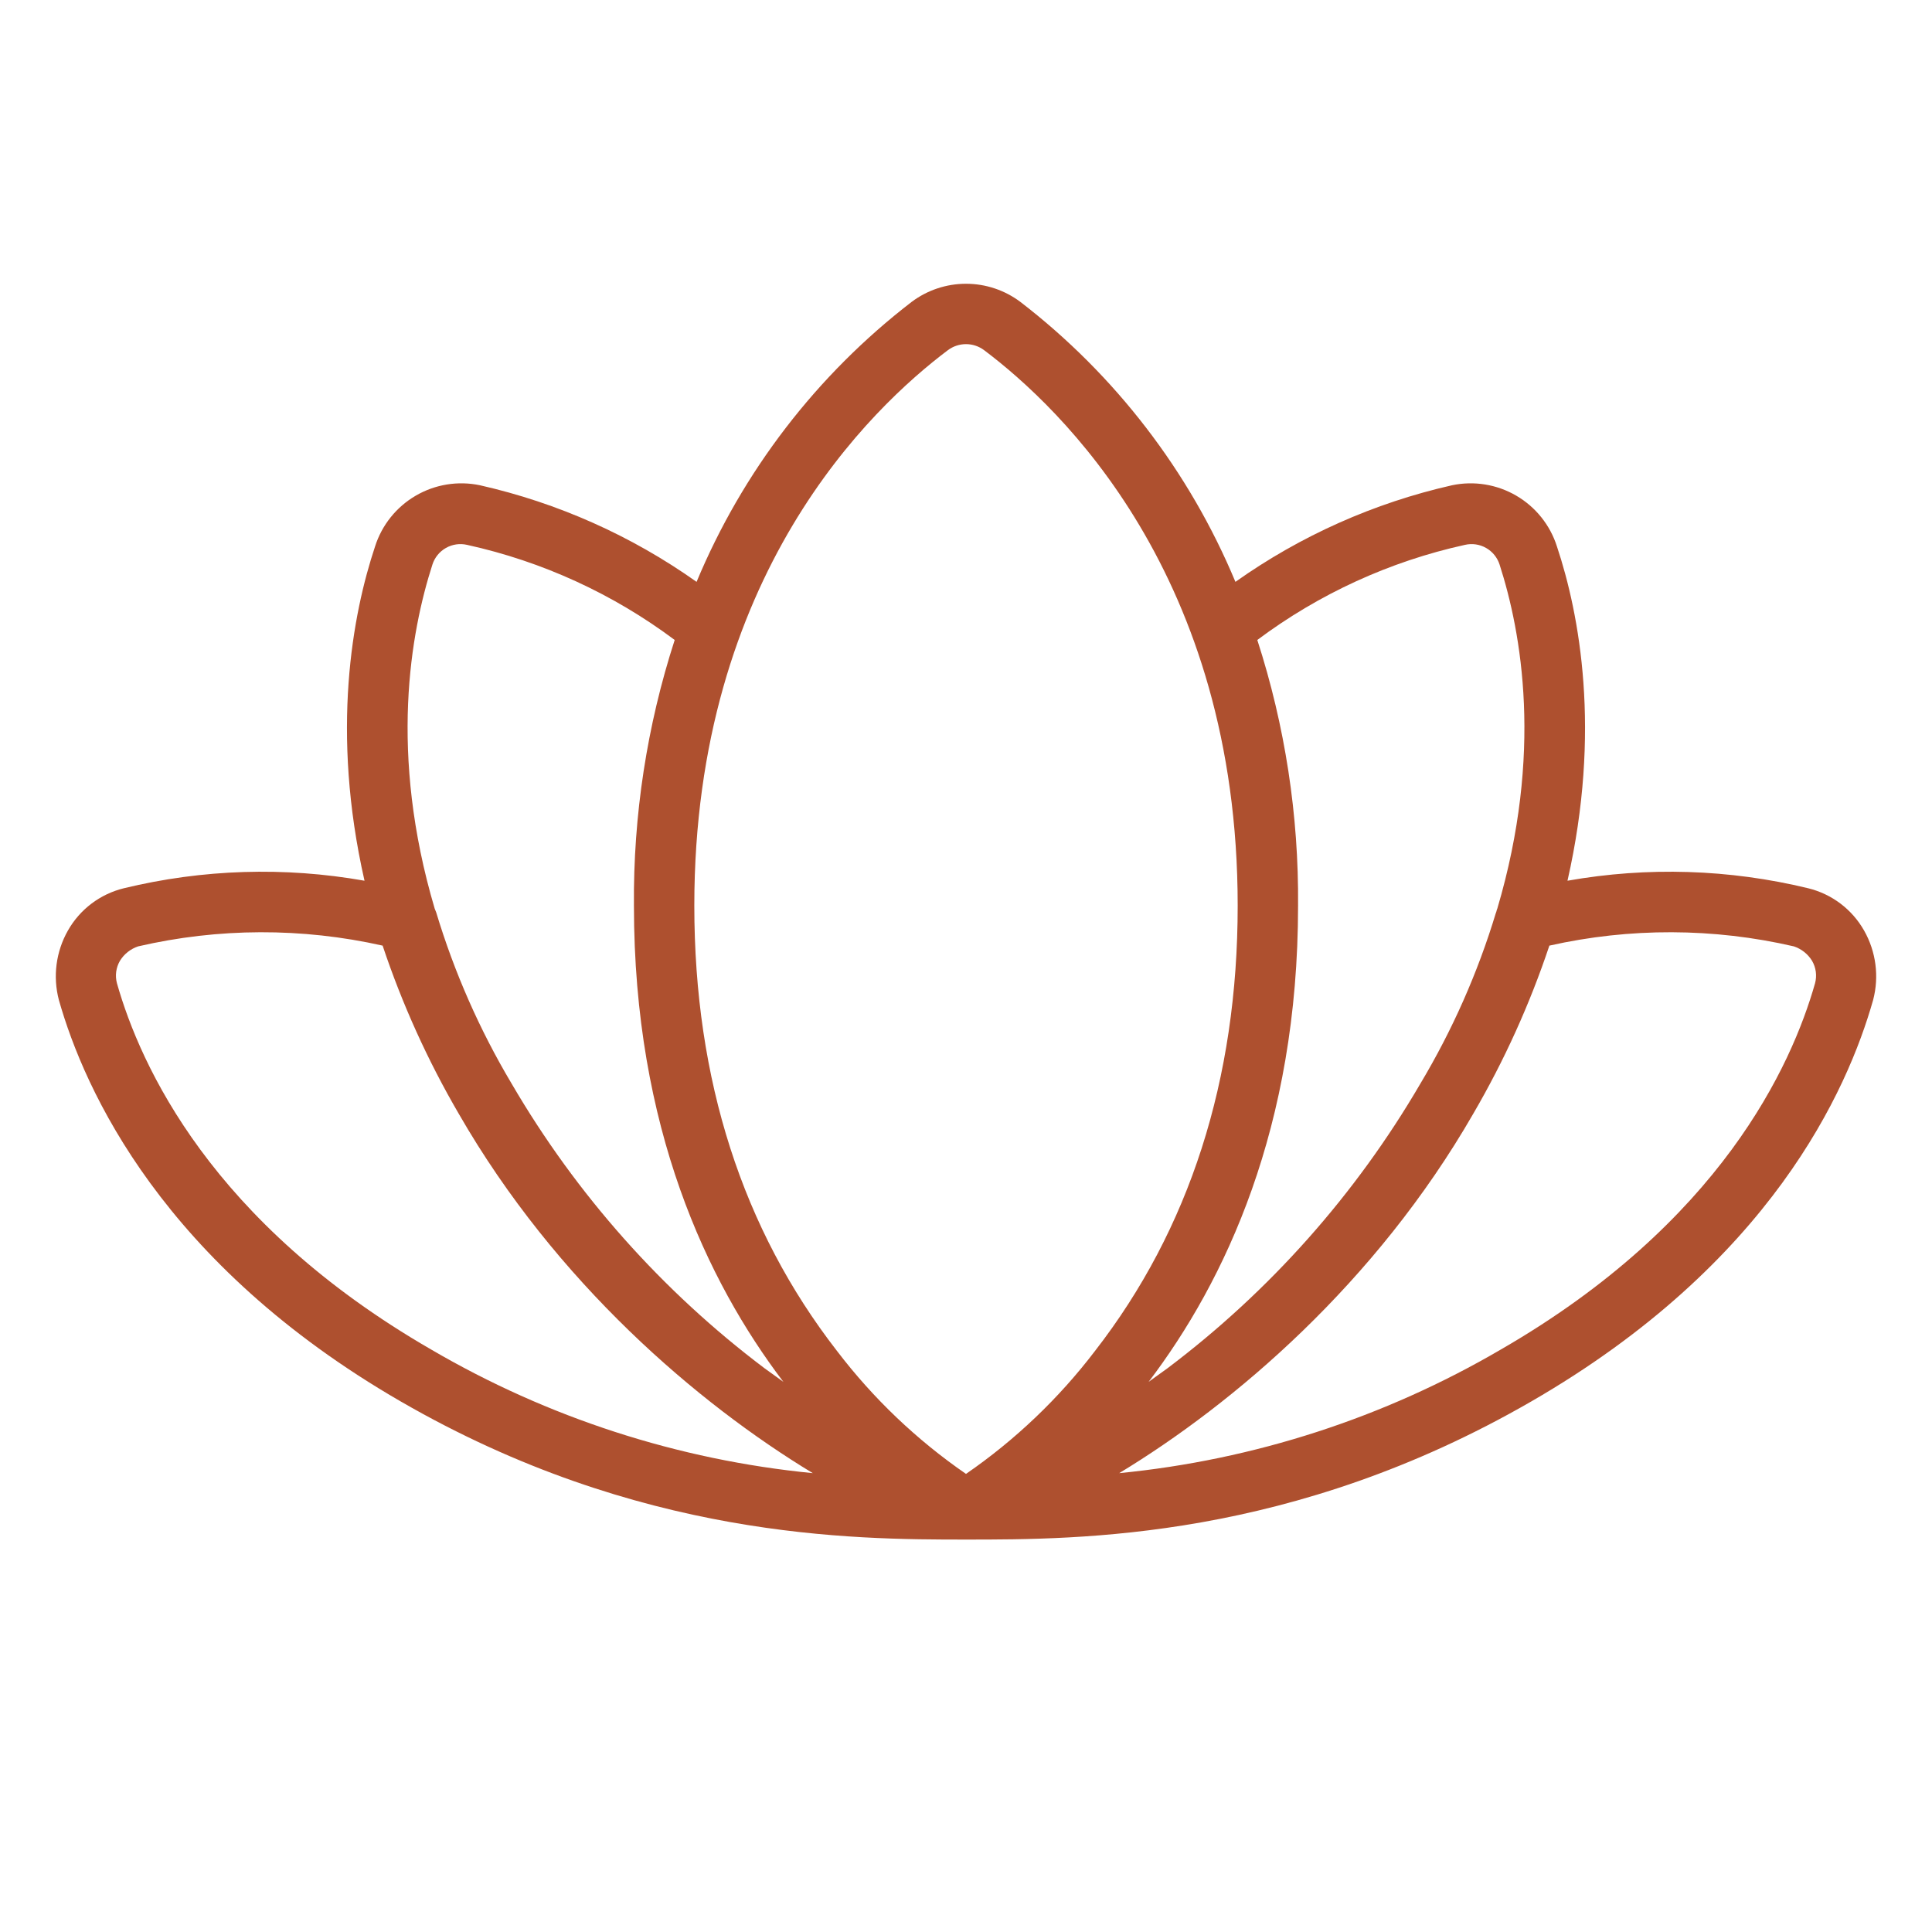 <?xml version="1.0" encoding="UTF-8"?> <svg xmlns="http://www.w3.org/2000/svg" width="256" height="256" viewBox="0 0 256 256" fill="none"> <path d="M247 123.3C246.214 121.911 245.152 120.698 243.879 119.735C242.606 118.772 241.15 118.079 239.6 117.7C229.15 115.166 218.288 114.825 207.7 116.7C212.2 96.9 209.3 81.4 206.3 72.4C205.398 69.568 203.476 67.172 200.908 65.676C198.341 64.179 195.309 63.689 192.4 64.3C182.084 66.635 172.33 70.985 163.7 77.1C157.596 62.461 147.771 49.672 135.2 40C133.123 38.442 130.596 37.6 128 37.6C125.404 37.6 122.877 38.442 120.8 40C108.229 49.672 98.404 62.461 92.3 77.1C83.67 70.985 73.916 66.635 63.6 64.3C60.691 63.689 57.66 64.179 55.092 65.676C52.524 67.172 50.602 69.568 49.7 72.4C46.7 81.4 43.8 96.9 48.3 116.7C37.712 114.825 26.85 115.166 16.4 117.7C14.85 118.079 13.394 118.772 12.121 119.735C10.848 120.698 9.786 121.911 9 123.3C7.414 126.093 6.984 129.394 7.8 132.5C11.2 144.5 21.6 167.5 53.1 185.7C84.6 203.9 112.9 204 128 204C143.1 204 171.2 204 202.9 185.7C234.6 167.4 244.8 144.5 248.2 132.5C249.016 129.394 248.586 126.093 247 123.3ZM194.1 72.2C195.053 71.977 196.055 72.121 196.907 72.602C197.76 73.084 198.399 73.868 198.7 74.8C201.6 83.8 204.5 99.8 198.4 120.4C198.3 120.6 198.3 120.8 198.2 121C195.803 128.914 192.444 136.504 188.2 143.6C179.644 158.264 168.256 171.079 154.7 181.3L152.2 183.1C162.3 169.8 172 149.4 172 120C172.101 108.053 170.278 96.168 166.6 84.8C174.765 78.69 184.141 74.394 194.1 72.2V72.2ZM125.6 46.4C126.292 45.881 127.135 45.6 128 45.6C128.866 45.6 129.708 45.881 130.4 46.4C140.5 54 164 76.2 164 120C164 143.1 157.6 162.9 145.1 179C140.297 185.303 134.525 190.804 128 195.3C121.475 190.804 115.703 185.303 110.9 179C98.4 162.9 92 143.1 92 120C92 76.2 115.5 54 125.6 46.4V46.4ZM57.3 74.8C57.601 73.868 58.24 73.084 59.093 72.602C59.945 72.121 60.947 71.977 61.9 72.2C71.859 74.394 81.235 78.69 89.4 84.8C85.722 96.168 83.899 108.053 84 120C84 149.4 93.7 169.8 103.8 183.1L101.3 181.3C87.744 171.079 76.356 158.264 67.8 143.6C63.554 136.469 60.196 128.846 57.8 120.9L57.6 120.4C51.5 99.8 54.4 83.8 57.3 74.8V74.8ZM15.5 130.3C15.364 129.799 15.329 129.275 15.397 128.76C15.466 128.245 15.637 127.748 15.9 127.3C16.453 126.406 17.303 125.734 18.3 125.4C28.956 122.937 40.029 122.903 50.7 125.3C53.294 133.06 56.678 140.532 60.8 147.6C73.7 170 92.5 186 107.7 195.2C89.847 193.452 72.584 187.857 57.1 178.8C28 162 18.6 141.2 15.5 130.3ZM240.5 130.3C237.4 141.2 228 162 198.9 178.8C183.416 187.857 166.153 193.452 148.3 195.2C163.5 186 182.3 170 195.2 147.6C199.322 140.532 202.706 133.06 205.3 125.3C215.971 122.903 227.044 122.937 237.7 125.4C238.697 125.734 239.547 126.406 240.1 127.3C240.363 127.748 240.534 128.245 240.603 128.76C240.672 129.275 240.637 129.799 240.5 130.3V130.3Z" fill="#AE502F"></path> </svg> 
